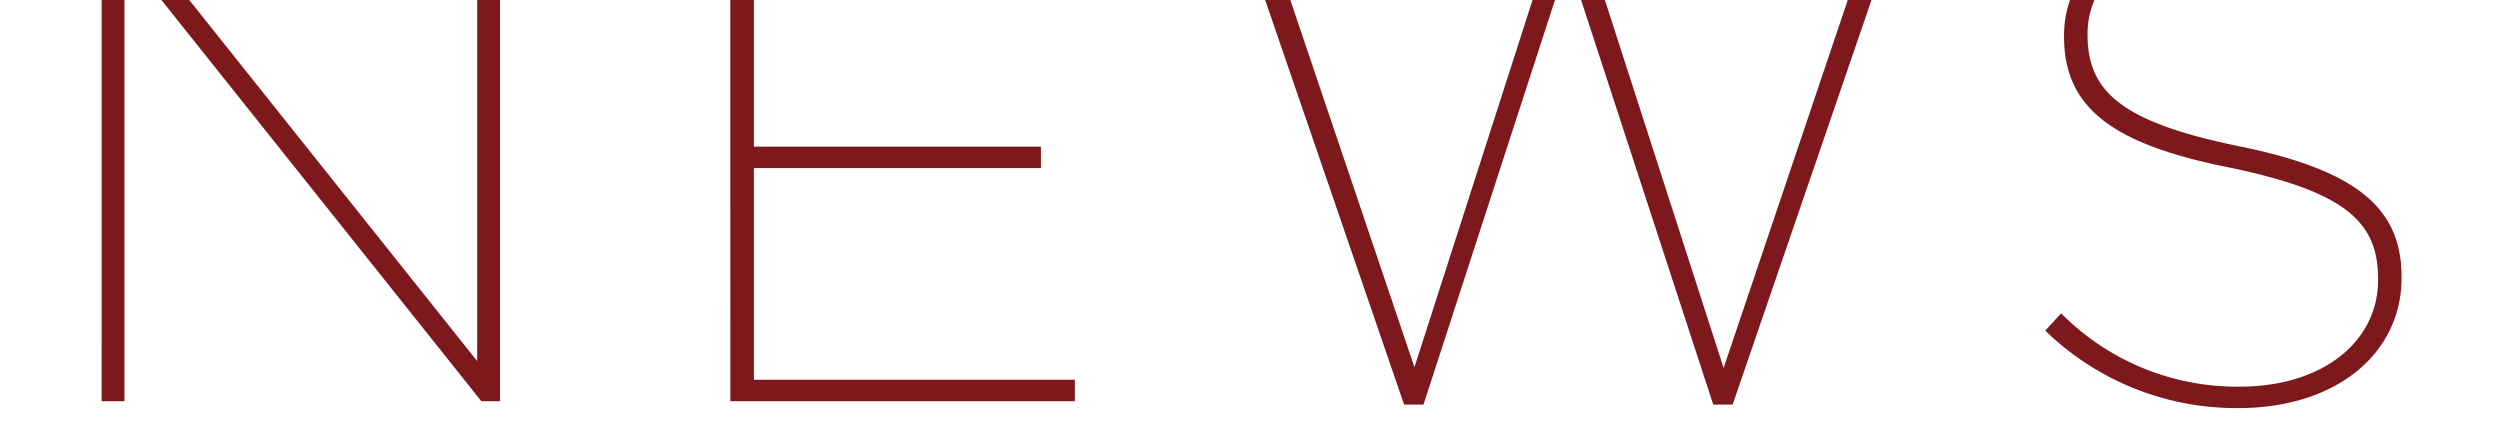<svg xmlns="http://www.w3.org/2000/svg" xmlns:xlink="http://www.w3.org/1999/xlink" width="169.326" height="29.638" viewBox="0 0 169.326 29.638"><defs><clipPath id="a"><path d="M0,0H169.326V29.638H0Z" transform="translate(700.337 309.597)" fill="none"></path></clipPath></defs><g transform="translate(-700.337 -309.597)"><g clip-path="url(#a)"><path d="M-77.018,0h1.546V-30.311L-51.3,0h1.265V-32.793h-1.546V-2.717L-75.565-32.793h-1.452Zm42.585,0H-11.1V-1.452H-32.84V-15.788H-13.4V-17.24H-32.84v-14.1h21.5v-1.452h-23.1ZM11.2.234h1.312L22.3-29.889,32.138.234h1.312L44.786-32.793h-1.64L32.84-2.249,22.955-32.887H21.737L11.9-2.3,1.593-32.793H-.141ZM67.7.468c6.7,0,11.056-3.748,11.056-8.807v-.094c0-4.591-2.951-7.215-11.1-8.854-7.964-1.64-10.166-3.748-10.166-7.542v-.094c0-3.654,3.56-6.887,8.948-6.887a16.08,16.08,0,0,1,10.26,3.654l.984-1.265a17.29,17.29,0,0,0-11.15-3.842c-6.184,0-10.634,3.795-10.634,8.479v.094c0,4.732,3.139,7.261,11.15,8.854,7.917,1.64,10.119,3.7,10.119,7.542V-8.2c0,4.123-3.7,7.215-9.37,7.215A16.777,16.777,0,0,1,55.7-5.95L54.625-4.778A18.577,18.577,0,0,0,67.7.468Z" transform="translate(784.238 336.769)" fill="#7d191d"></path></g></g></svg>